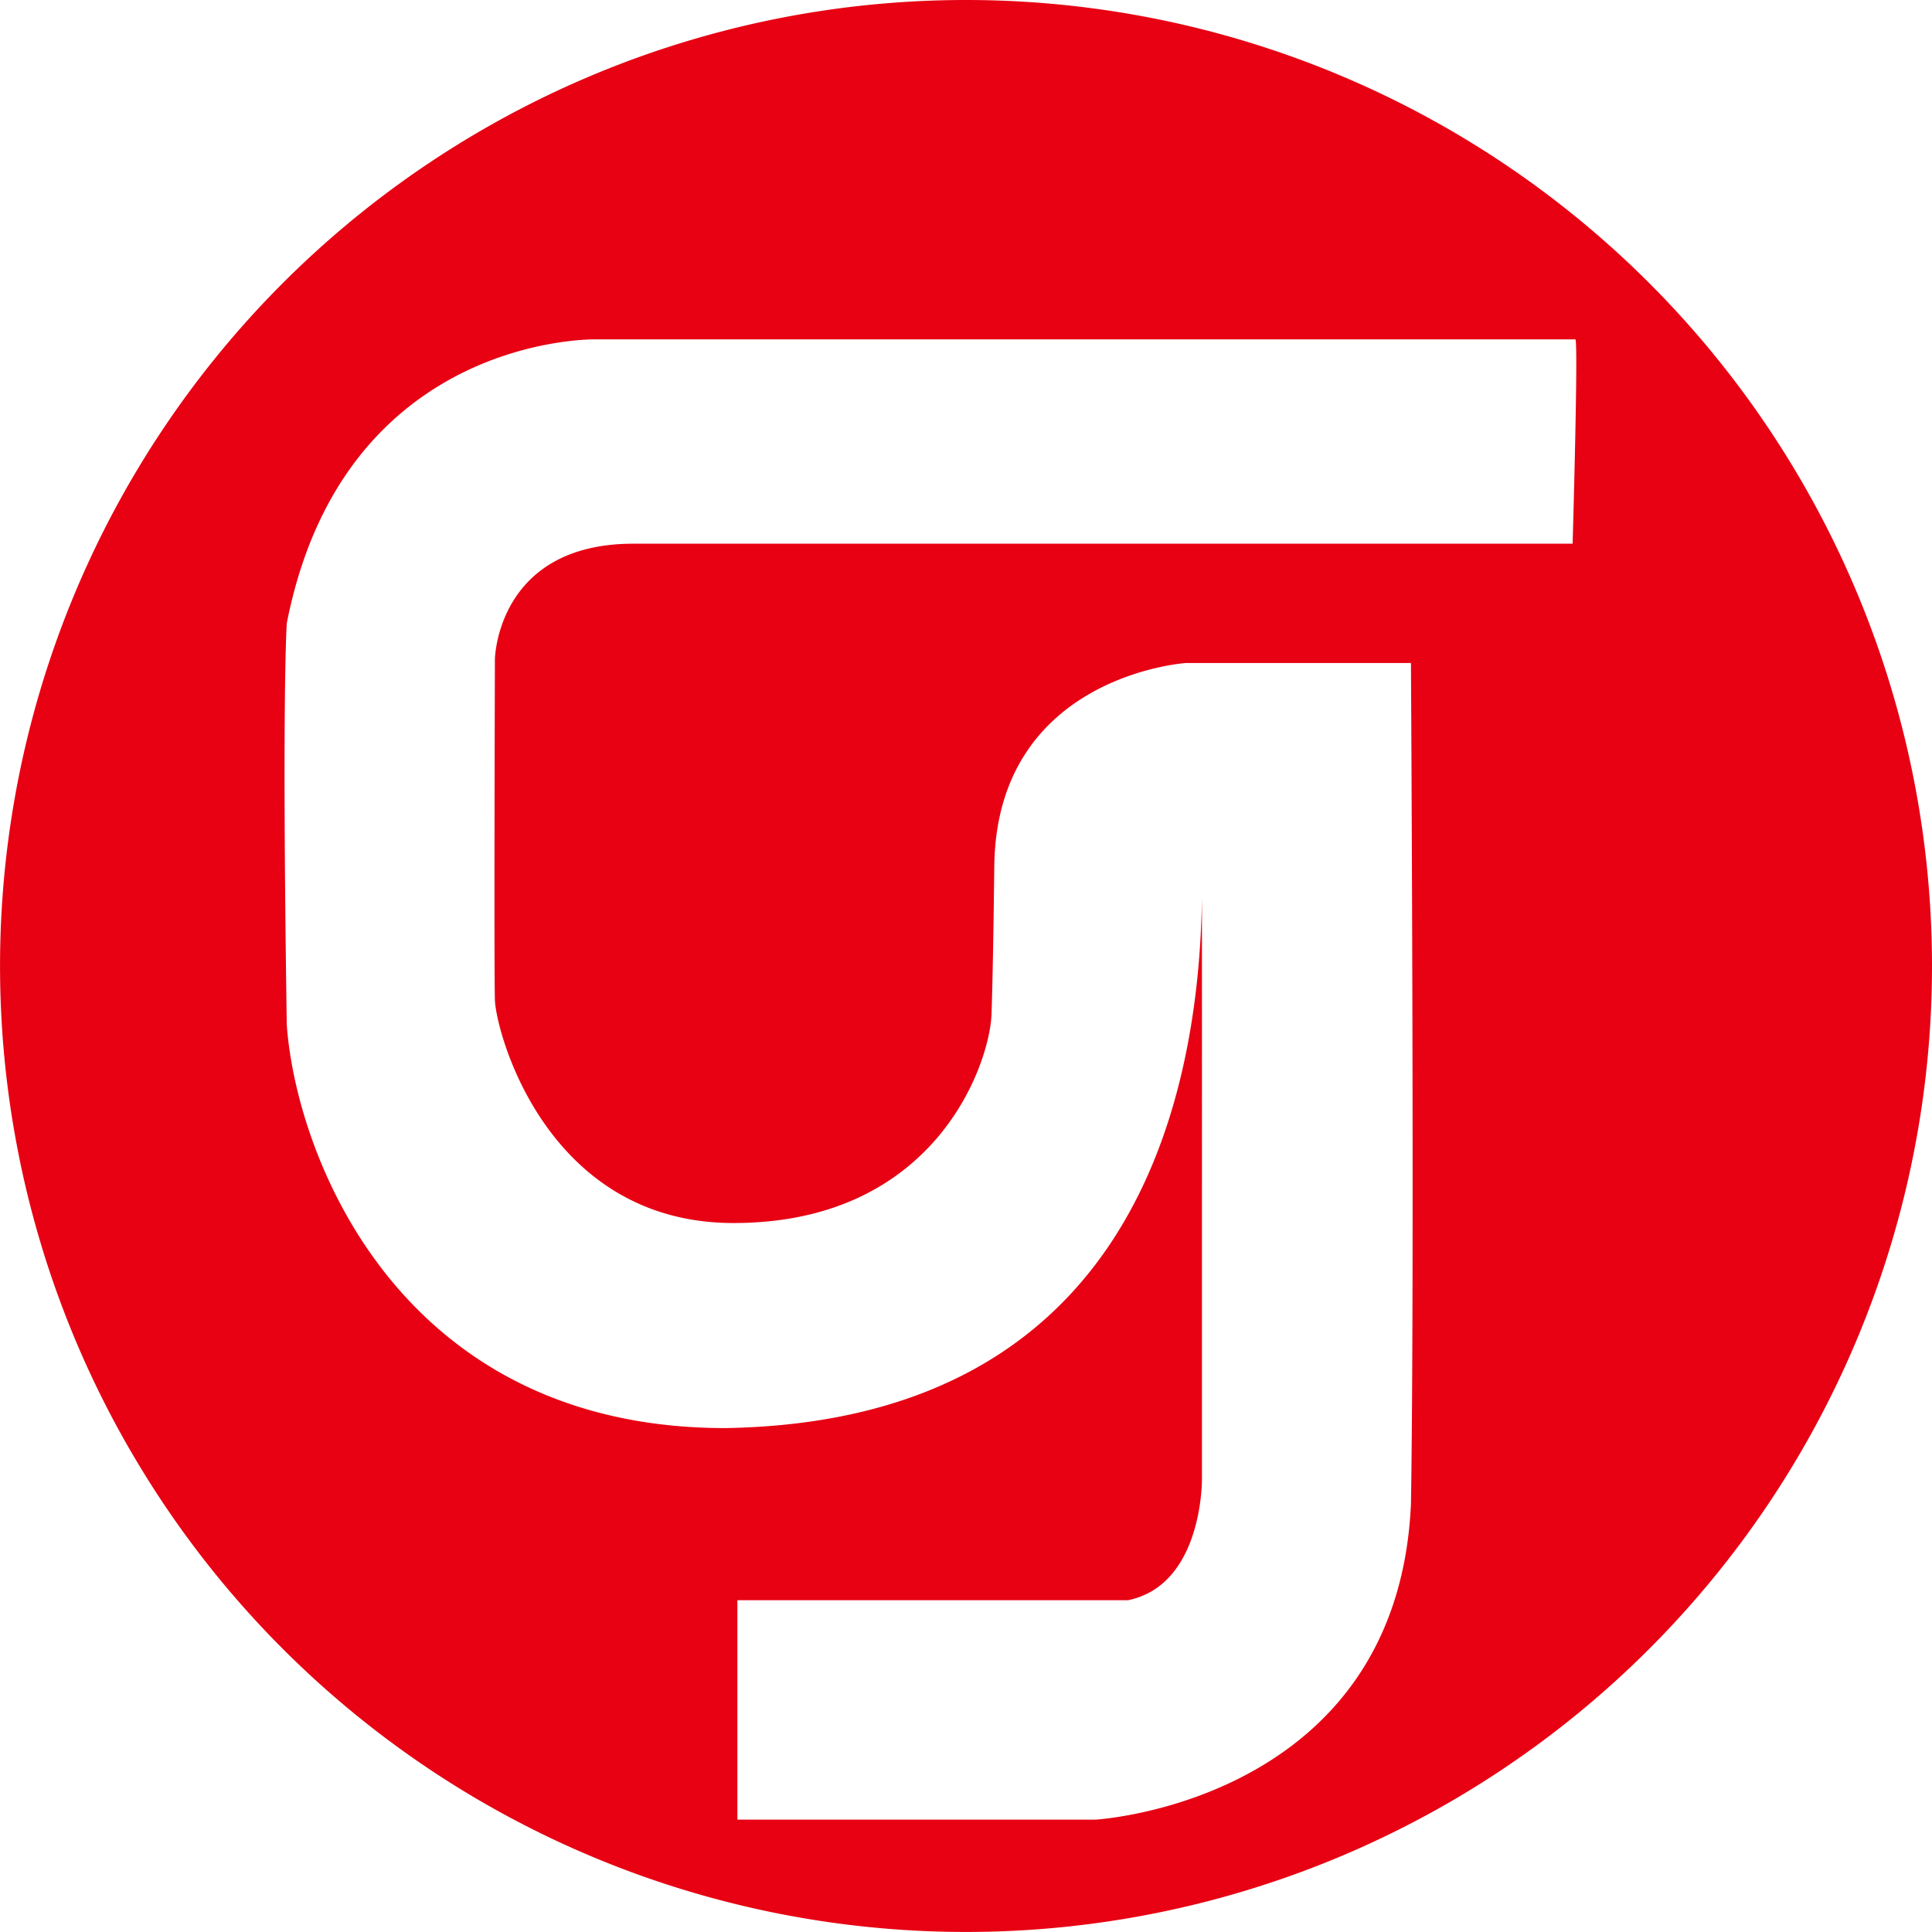 <?xml version="1.0" encoding="utf-8"?><svg xmlns="http://www.w3.org/2000/svg" viewBox="0 0 44.195 44.195"><defs><style>.cls-1{fill:#e70113;}</style></defs><g id="レイヤー_2" data-name="レイヤー 2"><g id="レイヤー_1-2" data-name="レイヤー 1"><path class="cls-1" d="M22.097,0A22.097,22.097,0,1,0,44.195,22.097,22.097,22.097,0,0,0,22.097,0ZM35.974,12.437H14.491c-3.126,0-3.17,2.641-3.17,2.641s-.022,7.059,0,7.792c.022.733,1.174,5.107,5.459,5.107,4.649,0,5.862-3.67,5.901-4.772s.064-3.41.064-3.41c.064-4.345,4.38-4.628,4.38-4.628h5.151s.086,14.081,0,19.238c-.308,6.824-7.22,7.22-7.22,7.22H16.868V36.605h8.937c1.717-.352,1.69-2.773,1.69-2.773V20.541c-.076,5.093-1.895,11.975-10.901,12.127-7.484,0-9.825-6.258-10.034-9.227-.114-7.606,0-9.183,0-9.183,1.299-6.629,7.077-6.495,7.077-6.495H36.034C36.112,7.685,35.974,12.437,35.974,12.437Z"/></g></g></svg>